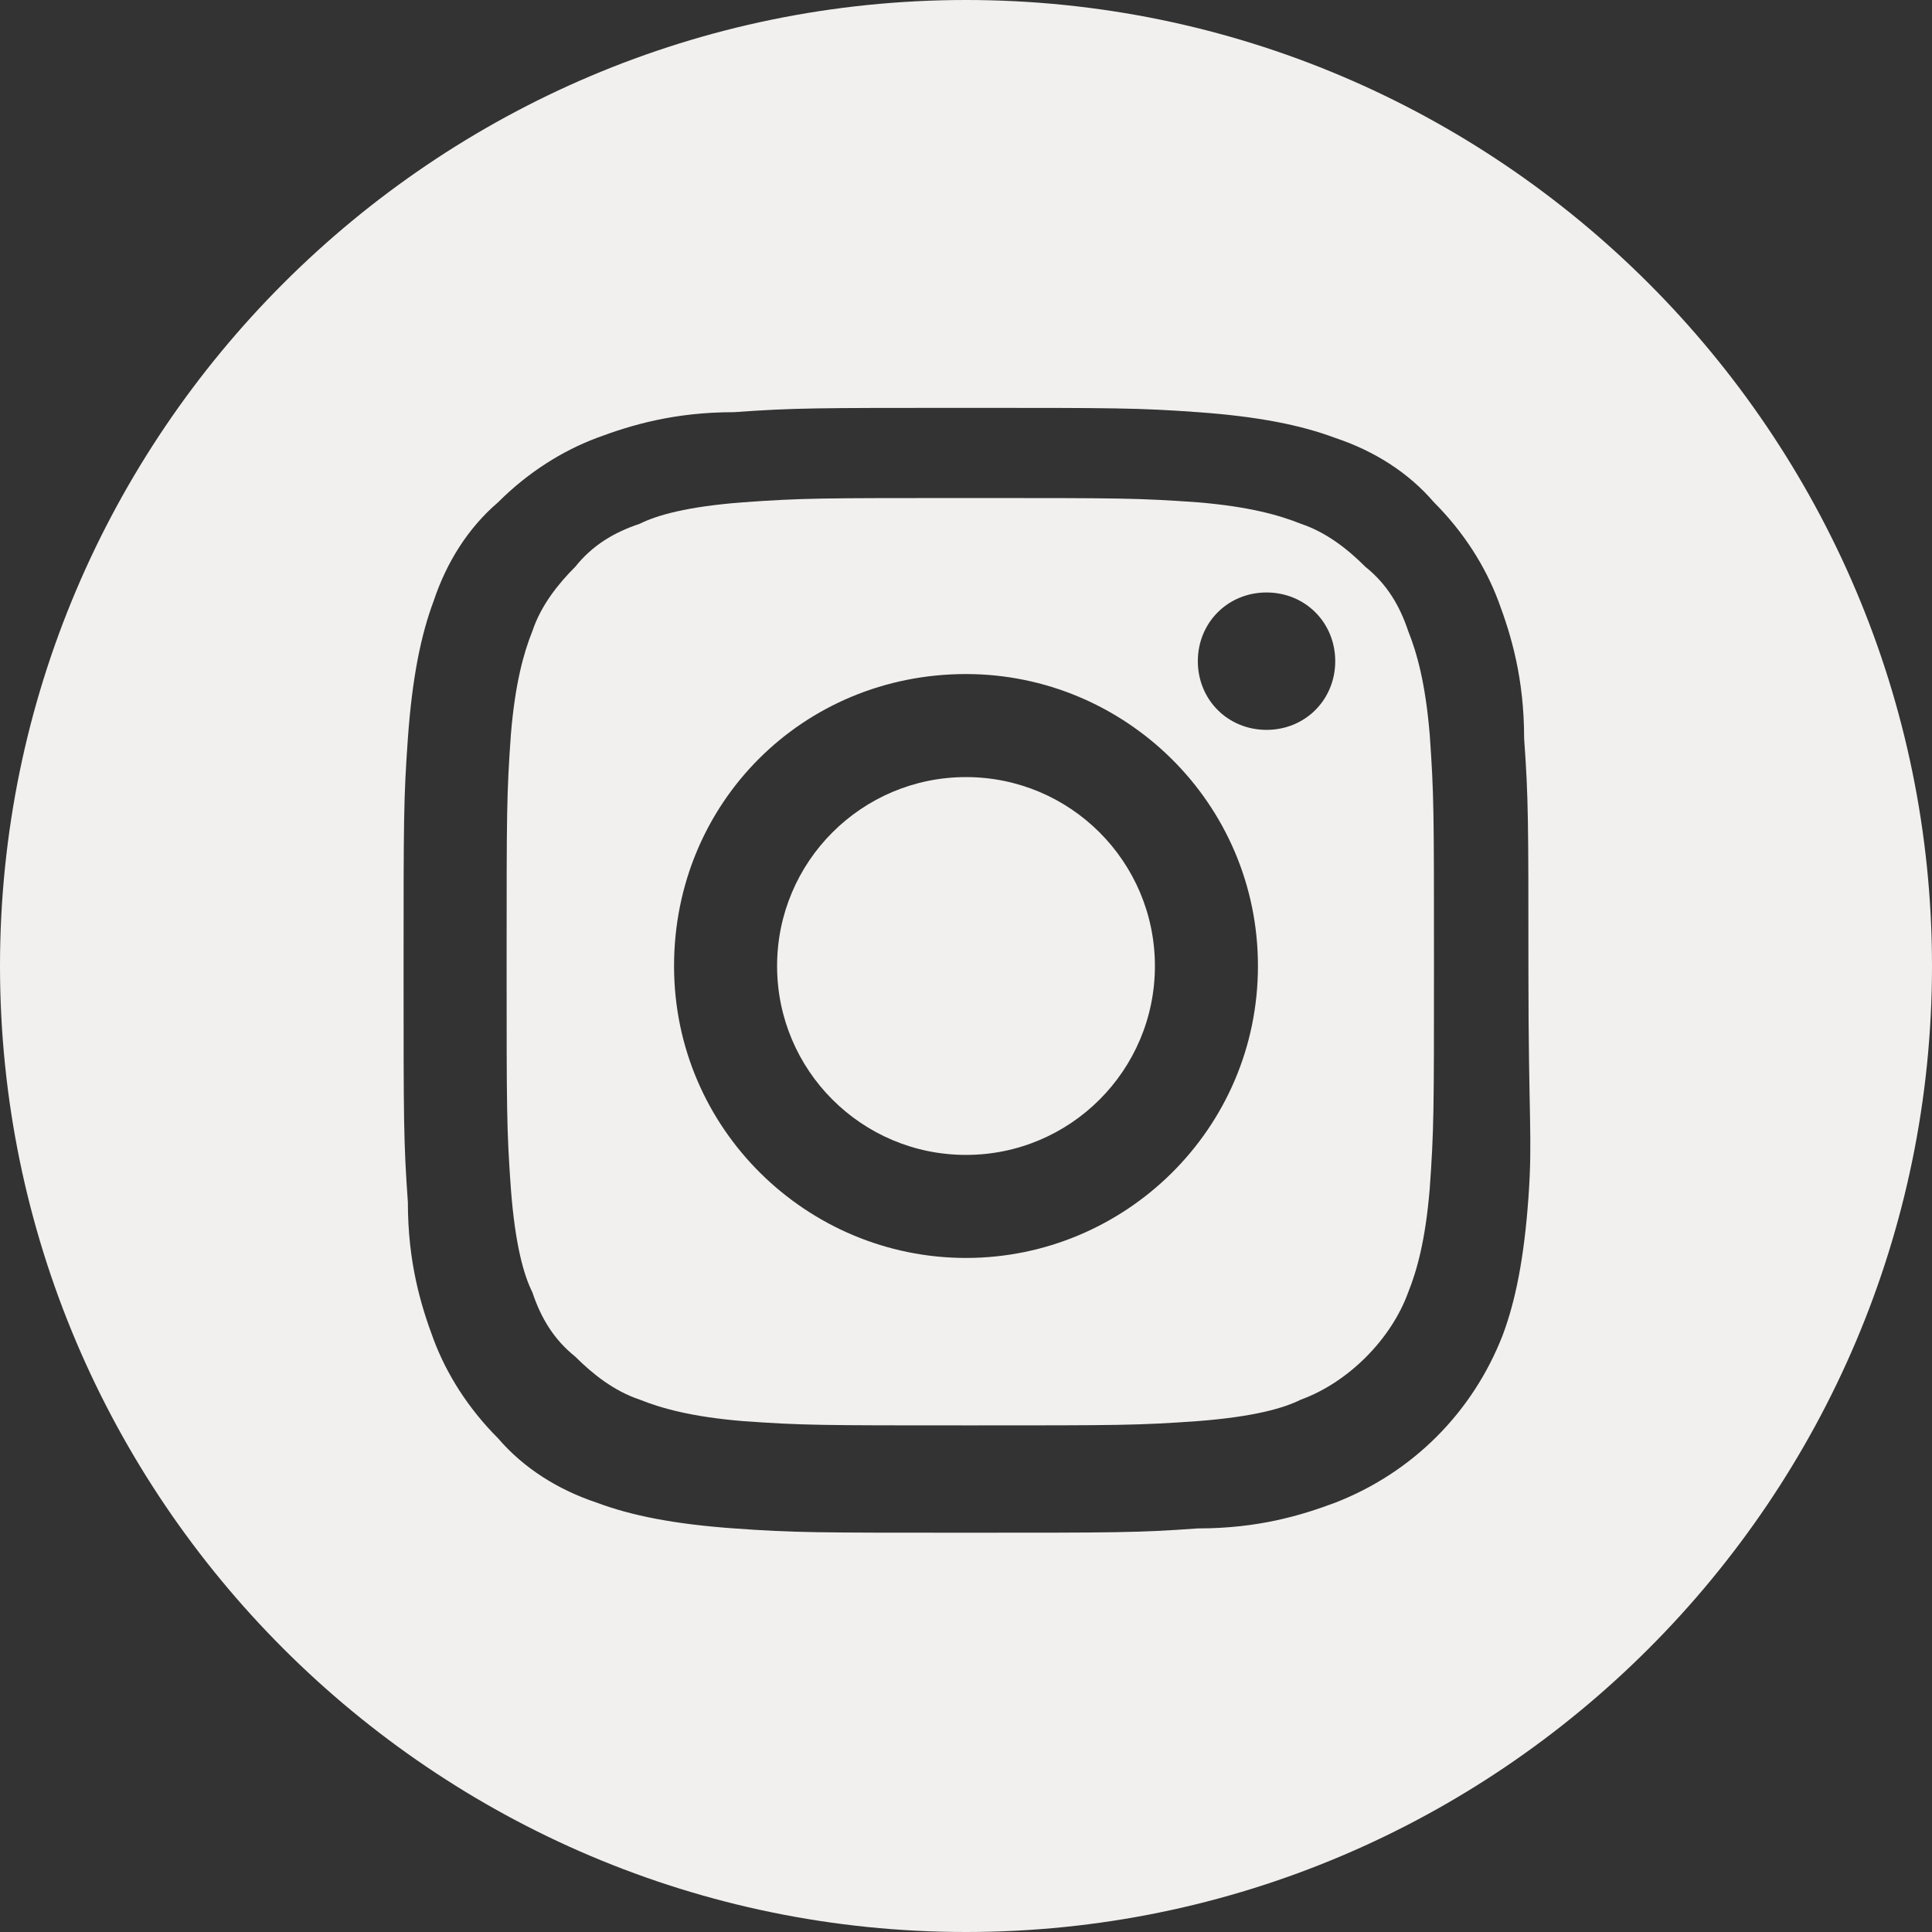 <?xml version="1.0" encoding="utf-8"?>
<!-- Generator: Adobe Illustrator 23.0.0, SVG Export Plug-In . SVG Version: 6.00 Build 0)  -->
<svg version="1.1" id="Ebene_1" xmlns="http://www.w3.org/2000/svg" xmlns:xlink="http://www.w3.org/1999/xlink" x="0px" y="0px"
	 viewBox="0 0 45 45" style="enable-background:new 0 0 45 45;" xml:space="preserve">
<rect x="0" y="0" width="45" height="45" fill="#333333" stroke="none"/>
<style type="text/css">
	.st0{fill:#F1F0EE;}
</style>
<title>Element 3</title>
<g>
	<circle class="st0" cx="22.5" cy="22.5" r="4.4"/>
	<path class="st0" d="M32.8,14.7c-0.2-0.6-0.5-1.1-1-1.5c-0.4-0.4-0.9-0.8-1.5-1c-0.5-0.2-1.2-0.4-2.4-0.5c-1.4-0.1-1.8-0.1-5.3-0.1
		c-3.5,0-3.9,0-5.3,0.1c-1.3,0.1-2,0.3-2.4,0.5c-0.6,0.2-1.1,0.5-1.5,1c-0.4,0.4-0.8,0.9-1,1.5c-0.2,0.5-0.4,1.2-0.5,2.4
		c-0.1,1.4-0.1,1.8-0.1,5.3c0,3.5,0,3.9,0.1,5.3c0.1,1.3,0.3,2,0.5,2.4c0.2,0.6,0.5,1.1,1,1.5c0.4,0.4,0.9,0.8,1.5,1
		c0.5,0.2,1.2,0.4,2.4,0.5c1.4,0.1,1.8,0.1,5.3,0.1c3.5,0,3.9,0,5.3-0.1c1.3-0.1,2-0.3,2.4-0.5c1.1-0.4,2.1-1.4,2.5-2.5
		c0.2-0.5,0.4-1.2,0.5-2.4c0.1-1.4,0.1-1.8,0.1-5.3c0-3.5,0-3.9-0.1-5.3C33.2,15.9,33,15.2,32.8,14.7z M22.5,29.3
		c-3.7,0-6.8-3-6.8-6.8s3-6.8,6.8-6.8c3.7,0,6.8,3,6.8,6.8S26.2,29.3,22.5,29.3z M29.5,17c-0.9,0-1.6-0.7-1.6-1.6
		c0-0.9,0.7-1.6,1.6-1.6c0.9,0,1.6,0.7,1.6,1.6C31.1,16.3,30.4,17,29.5,17z"/>
	<path class="st0" d="M22.5,0C10.1,0,0,10.1,0,22.5S10.1,45,22.5,45S45,34.9,45,22.5S34.9,0,22.5,0z M35.6,27.9
		c-0.1,1.4-0.3,2.4-0.6,3.2c-0.7,1.8-2.1,3.2-3.9,3.9c-0.8,0.3-1.8,0.6-3.2,0.6c-1.4,0.1-1.9,0.1-5.4,0.1s-4,0-5.4-0.1
		c-1.4-0.1-2.4-0.3-3.2-0.6c-0.9-0.3-1.7-0.8-2.3-1.5c-0.7-0.7-1.2-1.5-1.5-2.3c-0.3-0.8-0.6-1.8-0.6-3.2c-0.1-1.4-0.1-1.9-0.1-5.4
		s0-4,0.1-5.4c0.1-1.4,0.3-2.4,0.6-3.2c0.3-0.9,0.8-1.7,1.5-2.3c0.7-0.7,1.5-1.2,2.3-1.5c0.8-0.3,1.8-0.6,3.2-0.6
		c1.4-0.1,1.9-0.1,5.4-0.1s4,0,5.4,0.1c1.4,0.1,2.4,0.3,3.2,0.6c0.9,0.3,1.7,0.8,2.3,1.5c0.7,0.7,1.2,1.5,1.5,2.3
		c0.3,0.8,0.6,1.8,0.6,3.2c0.1,1.4,0.1,1.9,0.1,5.4S35.7,26.5,35.6,27.9z"/>
</g>
</svg>
